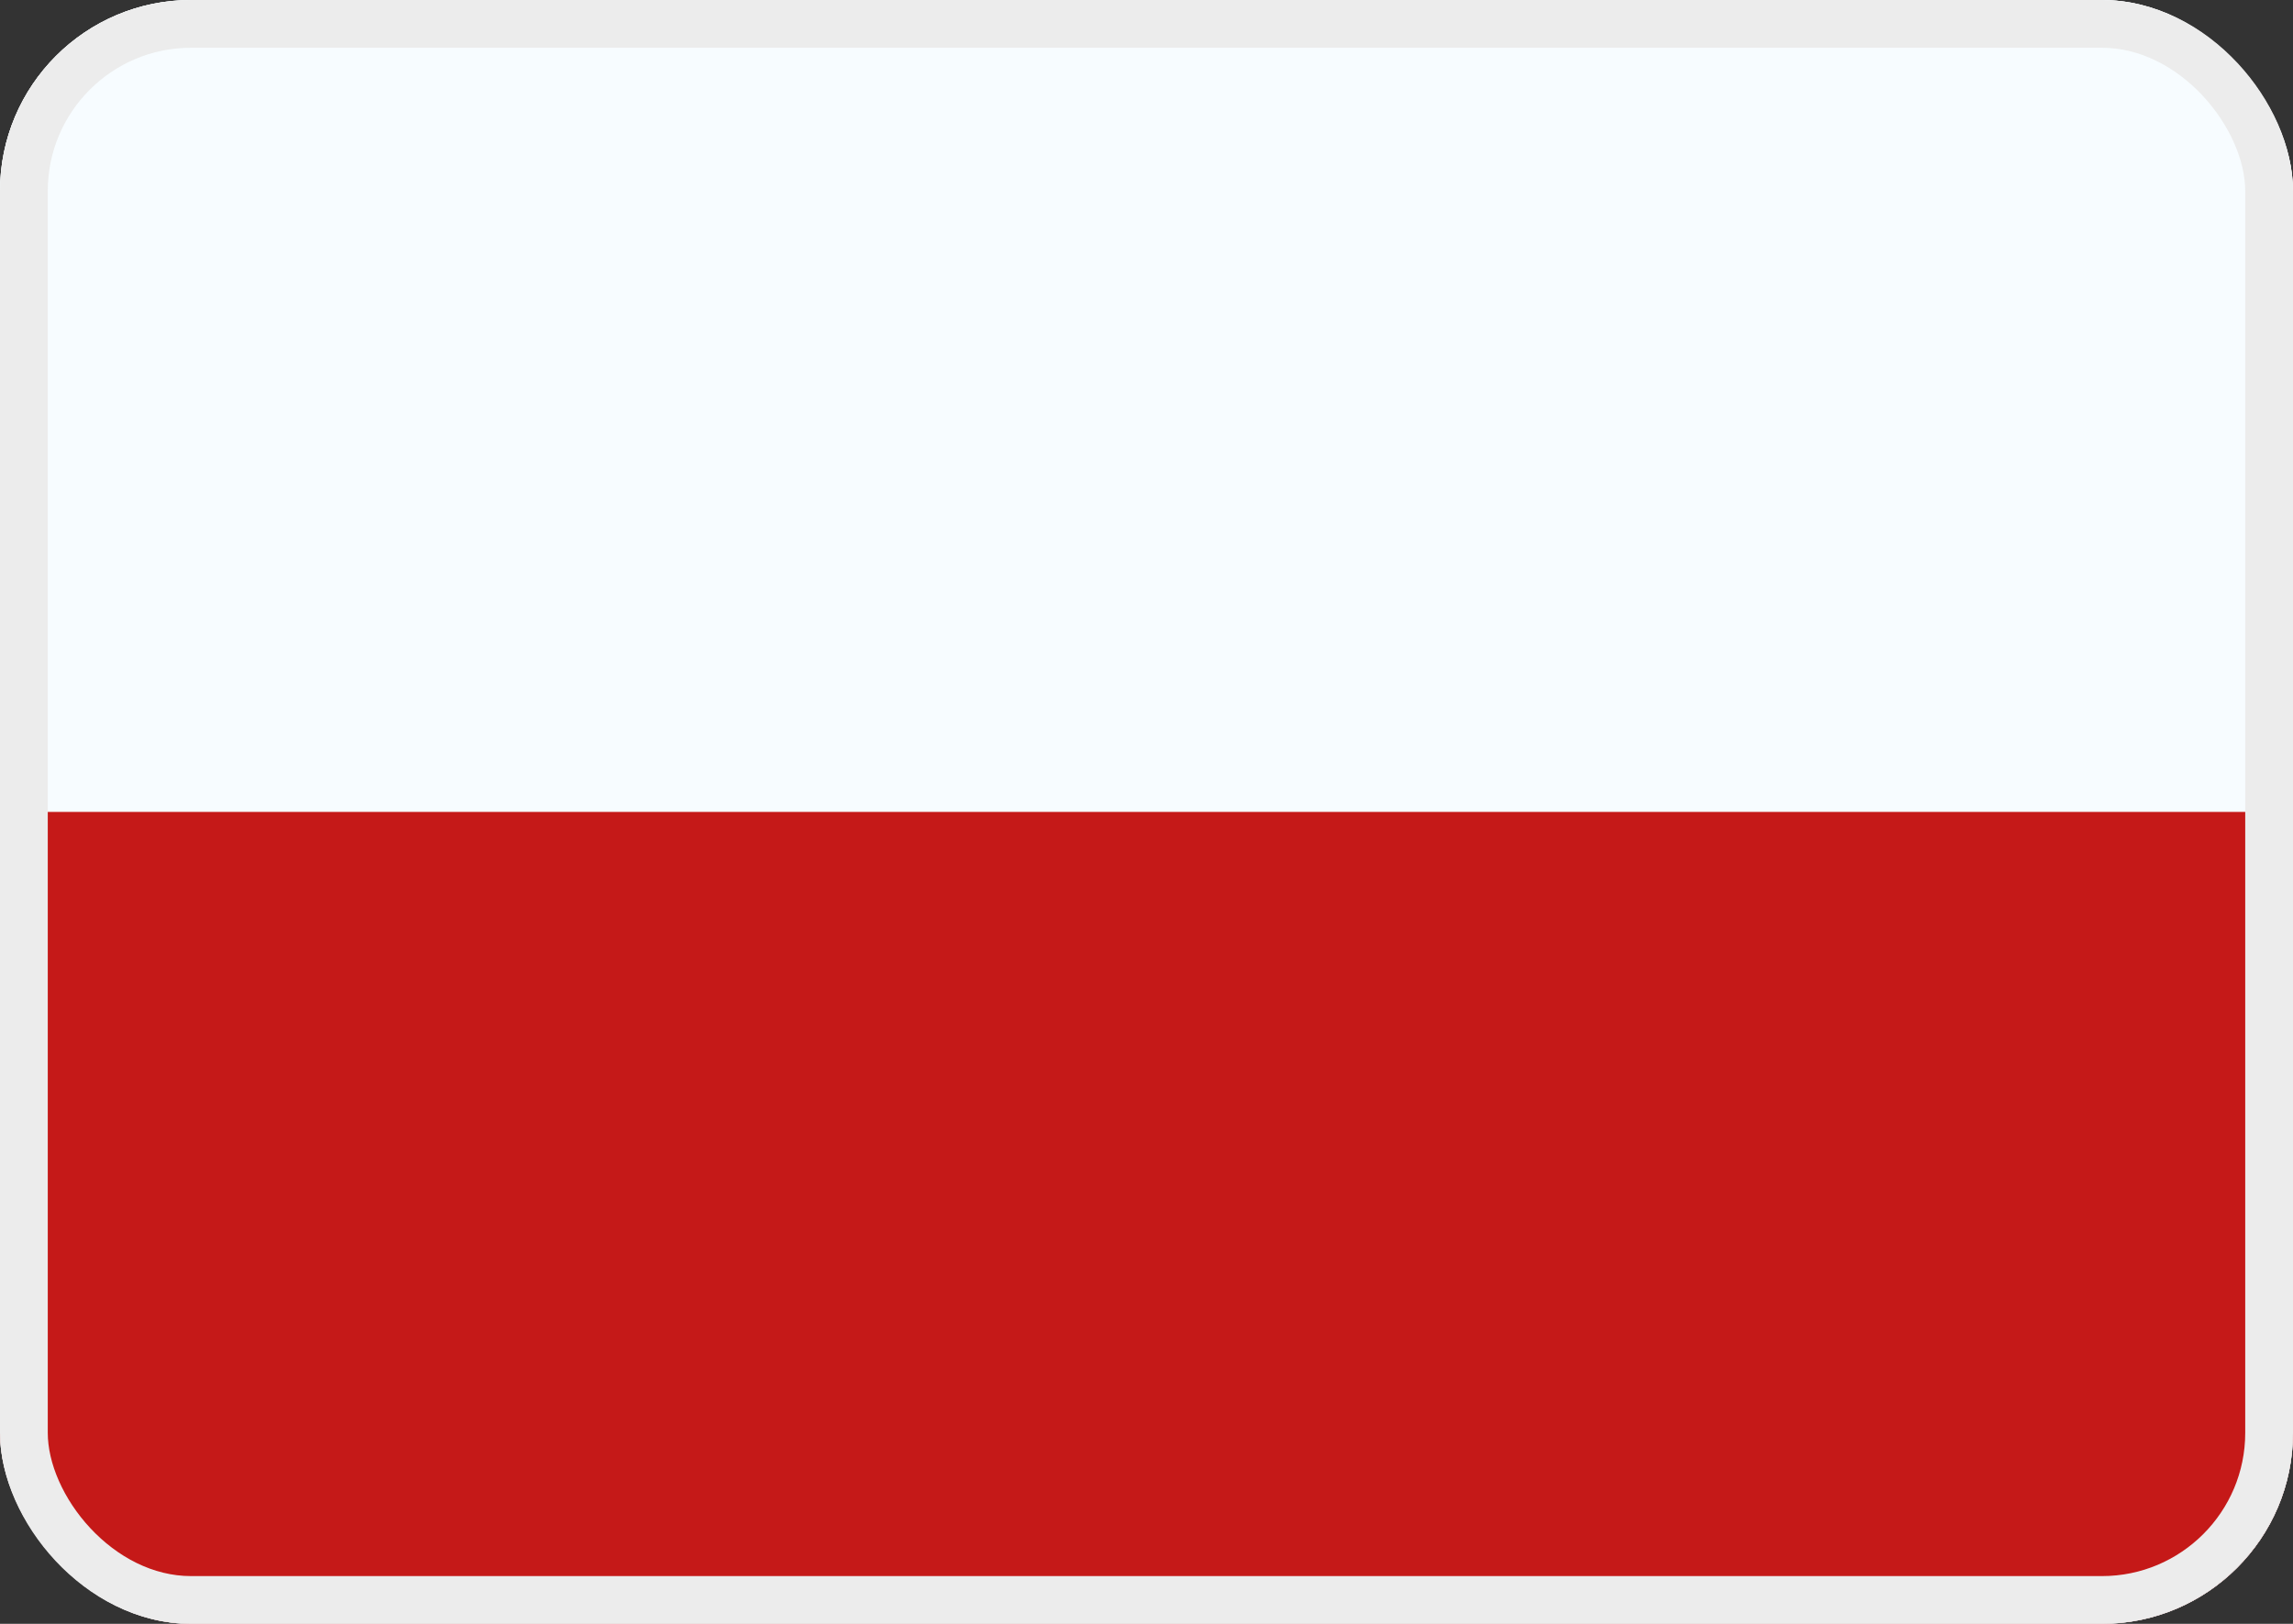 <svg width="24" height="17" viewBox="0 0 24 17" fill="none" xmlns="http://www.w3.org/2000/svg">
<rect x="0" y="0" width="24" height="17" fill="#333333" stroke="none"/>
<g clip-path="url(#clip0_1794_1221)">
<rect width="24" height="17" rx="2" fill="white"/>
<path fill-rule="evenodd" clip-rule="evenodd" d="M0 0V17H24V0H0Z" fill="#F7FCFF"/>
<mask id="mask0_1794_1221" style="mask-type:luminance" maskUnits="userSpaceOnUse" x="0" y="0" width="24" height="17">
<path fill-rule="evenodd" clip-rule="evenodd" d="M0 0V17H24V0H0Z" fill="white"/>
</mask>
<g mask="url(#mask0_1794_1221)">
<path fill-rule="evenodd" clip-rule="evenodd" d="M0 8.5V17H24V8.5H0Z" fill="#C51918"/>
</g>
</g>
<rect x="0.25" y="0.25" width="23.5" height="16.5" rx="1.75" stroke="#ECECEC" stroke-width="0.5"/>
<defs>
<clipPath id="clip0_1794_1221">
<rect width="24" height="17" rx="2" fill="white"/>
</clipPath>
</defs>
</svg>

